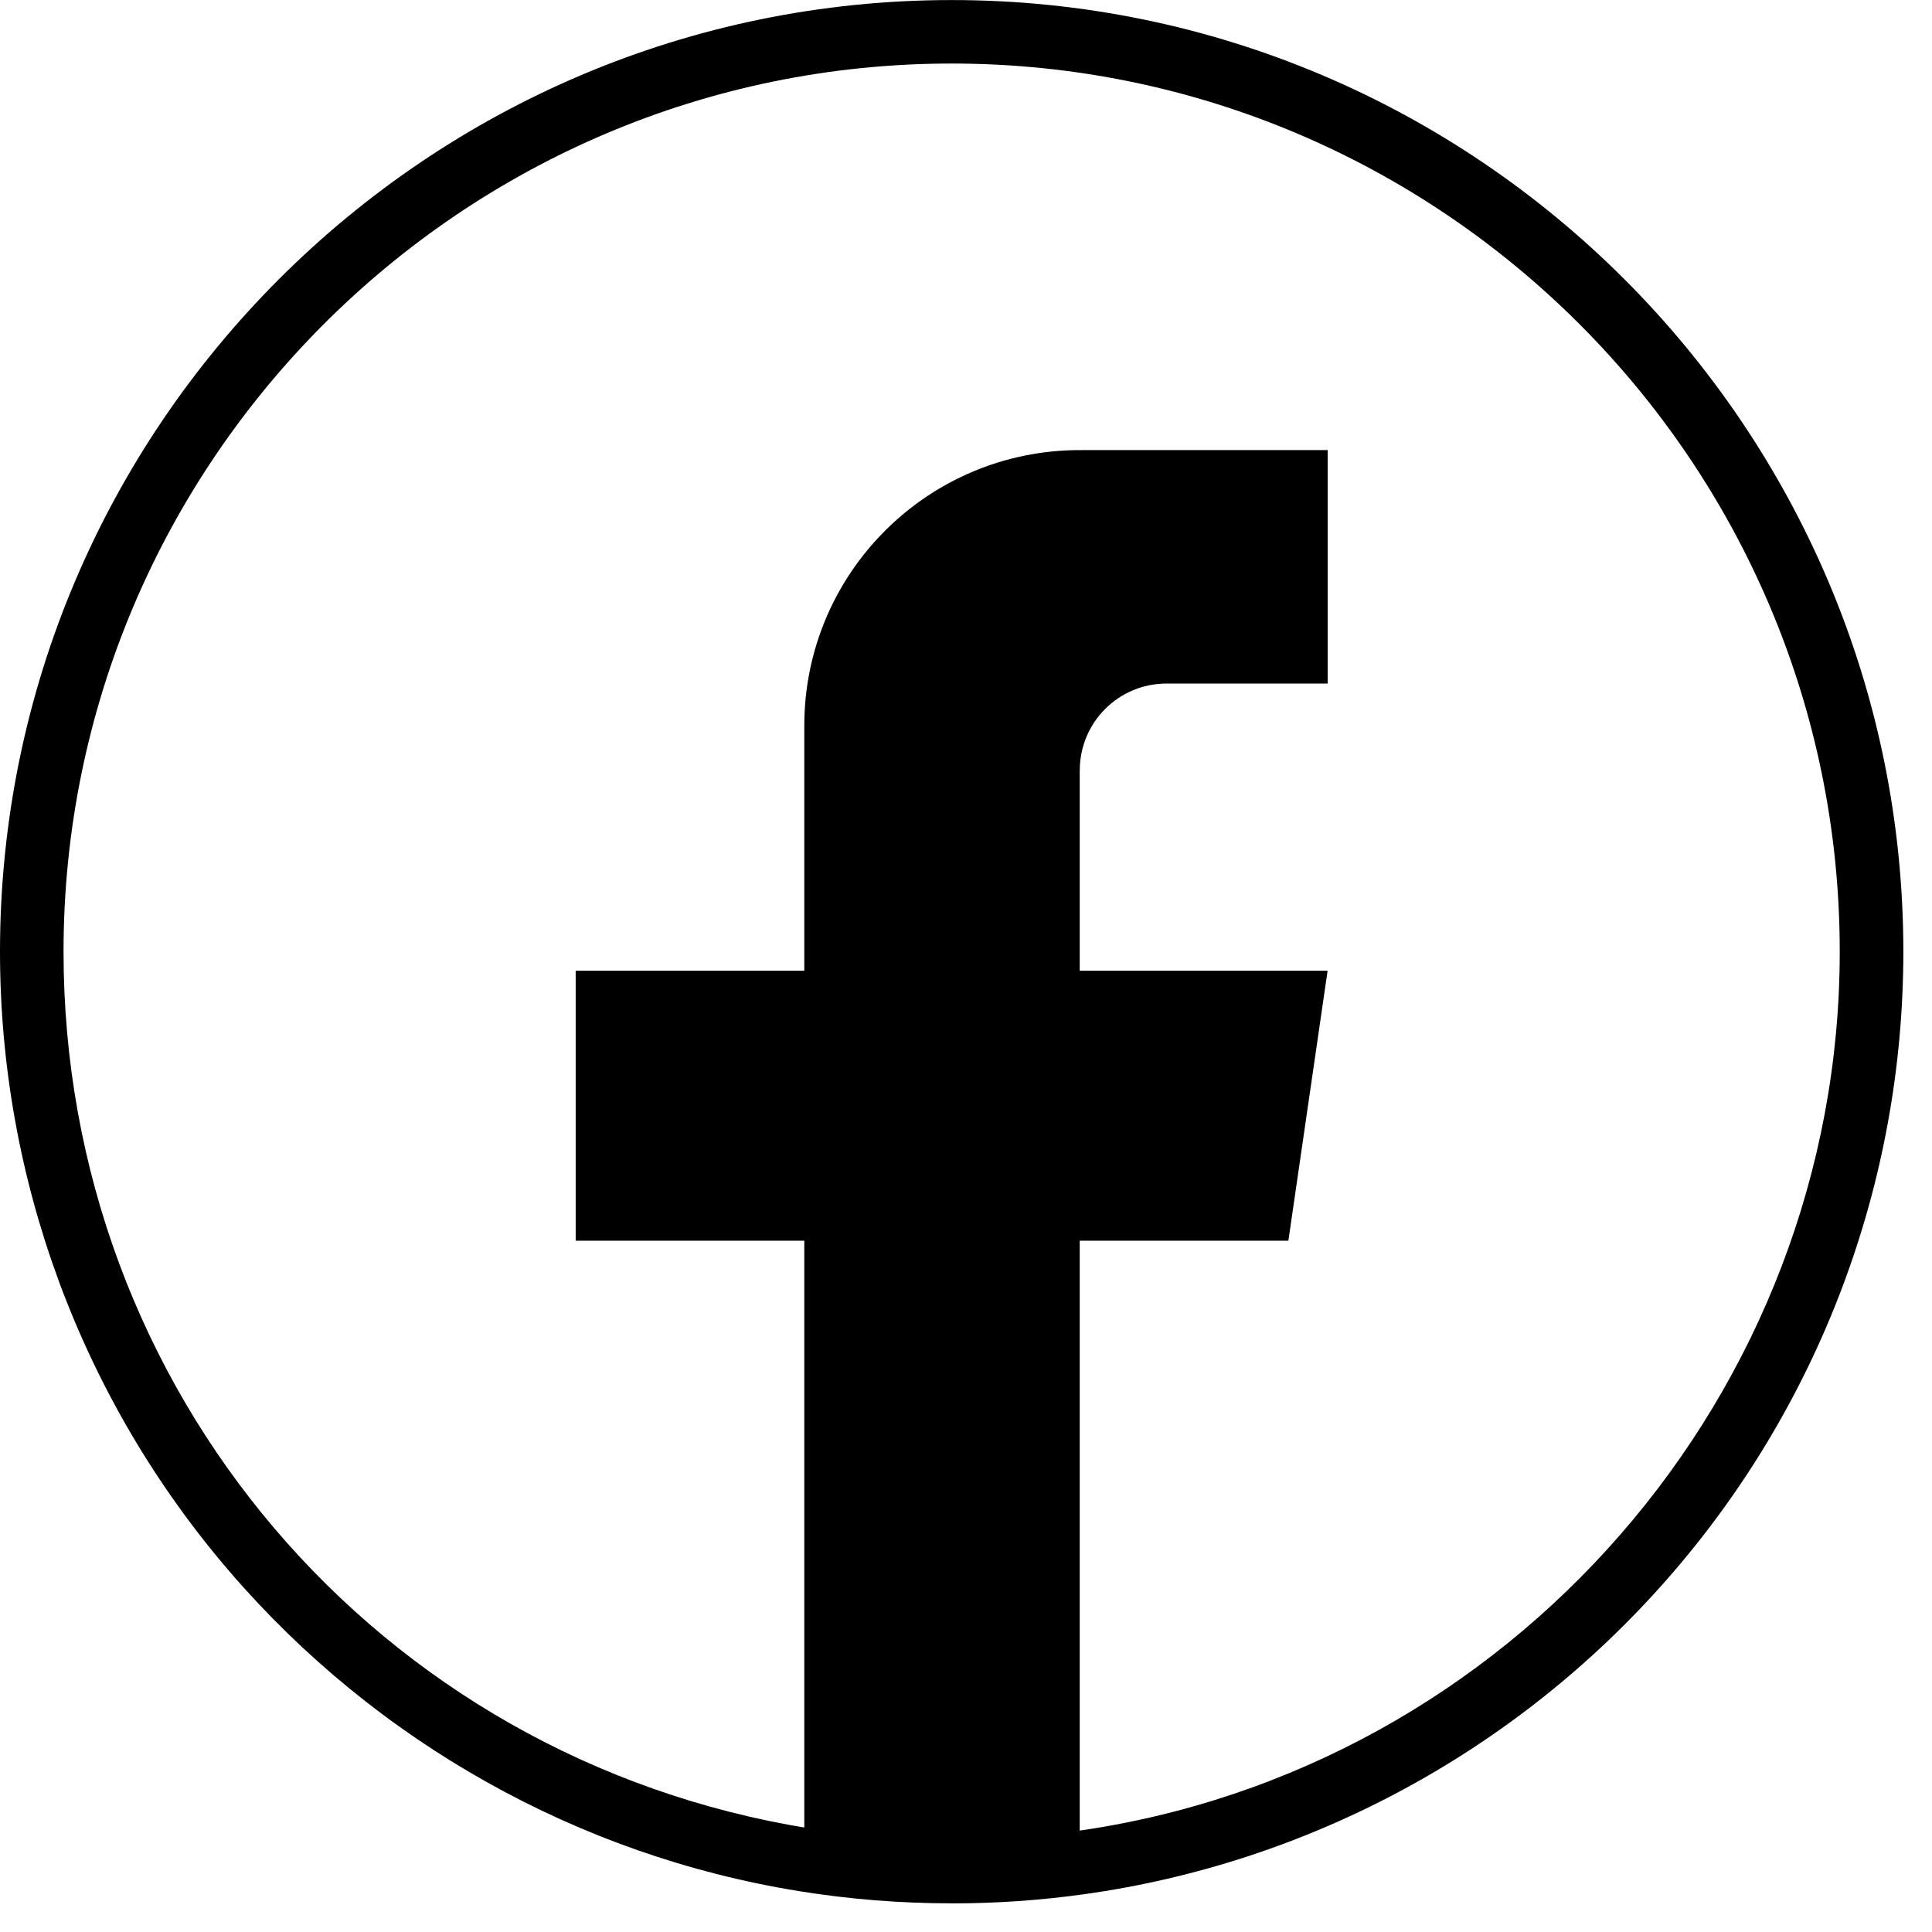 <svg width="36" height="36" viewBox="0 0 36 36" fill="none" xmlns="http://www.w3.org/2000/svg">
<path d="M17.733 35.466C16.78 35.466 15.824 35.39 14.892 35.239C10.779 34.577 7.01 32.462 4.28 29.286C1.52 26.076 0 21.973 0 17.733C0 7.955 7.955 0.001 17.733 0.001C27.51 0.001 35.466 7.956 35.466 17.733C35.466 22.039 33.904 26.19 31.068 29.422C28.259 32.625 24.4 34.711 20.201 35.296C19.389 35.41 18.558 35.467 17.733 35.467V35.466ZM17.733 1.184C8.608 1.184 1.184 8.608 1.184 17.733C1.184 25.902 7.028 32.773 15.08 34.069C16.704 34.331 18.404 34.35 20.037 34.122C28.157 32.99 34.281 25.944 34.281 17.733C34.281 8.608 26.857 1.184 17.732 1.184H17.733Z" fill="black"/>
<path d="M20.119 14.355V18.088H24.738L24.007 23.119H20.119V34.709C19.339 34.817 18.542 34.873 17.733 34.873C16.798 34.873 15.881 34.798 14.987 34.654V23.119H10.727V18.088H14.987V13.521C14.987 10.686 17.284 8.387 20.12 8.387V8.39C20.128 8.39 20.136 8.387 20.144 8.387H24.739V12.737H21.737C20.843 12.737 20.12 13.46 20.12 14.354L20.119 14.355Z" fill="black"/>
</svg>

